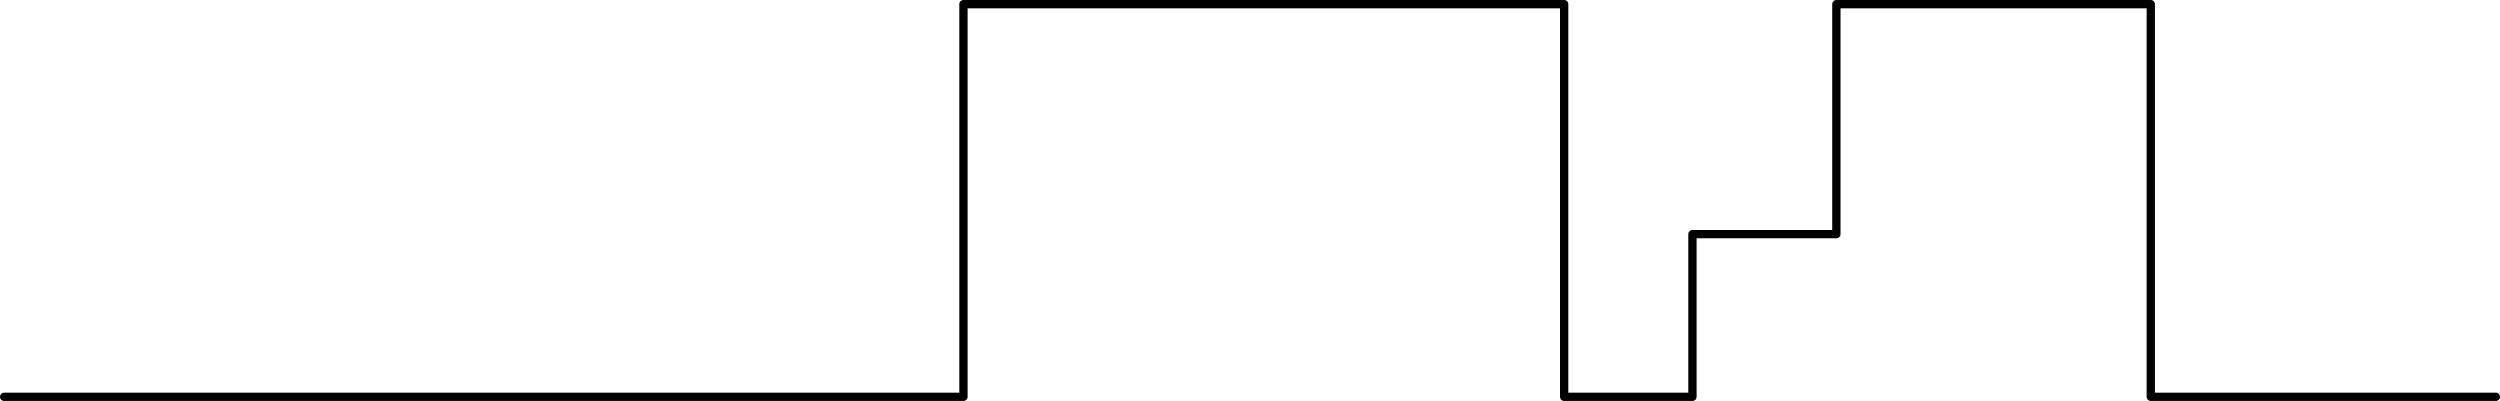<svg xmlns="http://www.w3.org/2000/svg" viewBox="0 0 602 96.55">
  <defs>
    <style>
      .a{fill:none;stroke:#000;stroke-linecap:round;stroke-linejoin:round;stroke-width:2px}
    </style>
  </defs>
  <path class="a" d="M232 95.55V1M376.65 95.55h30.89M376.65 1v94.55M232 1h144.65M407.54 95.55V56.38h34.66V1h75.71v94.55M232 95.55H1M517.91 95.55H601"/>
</svg>
